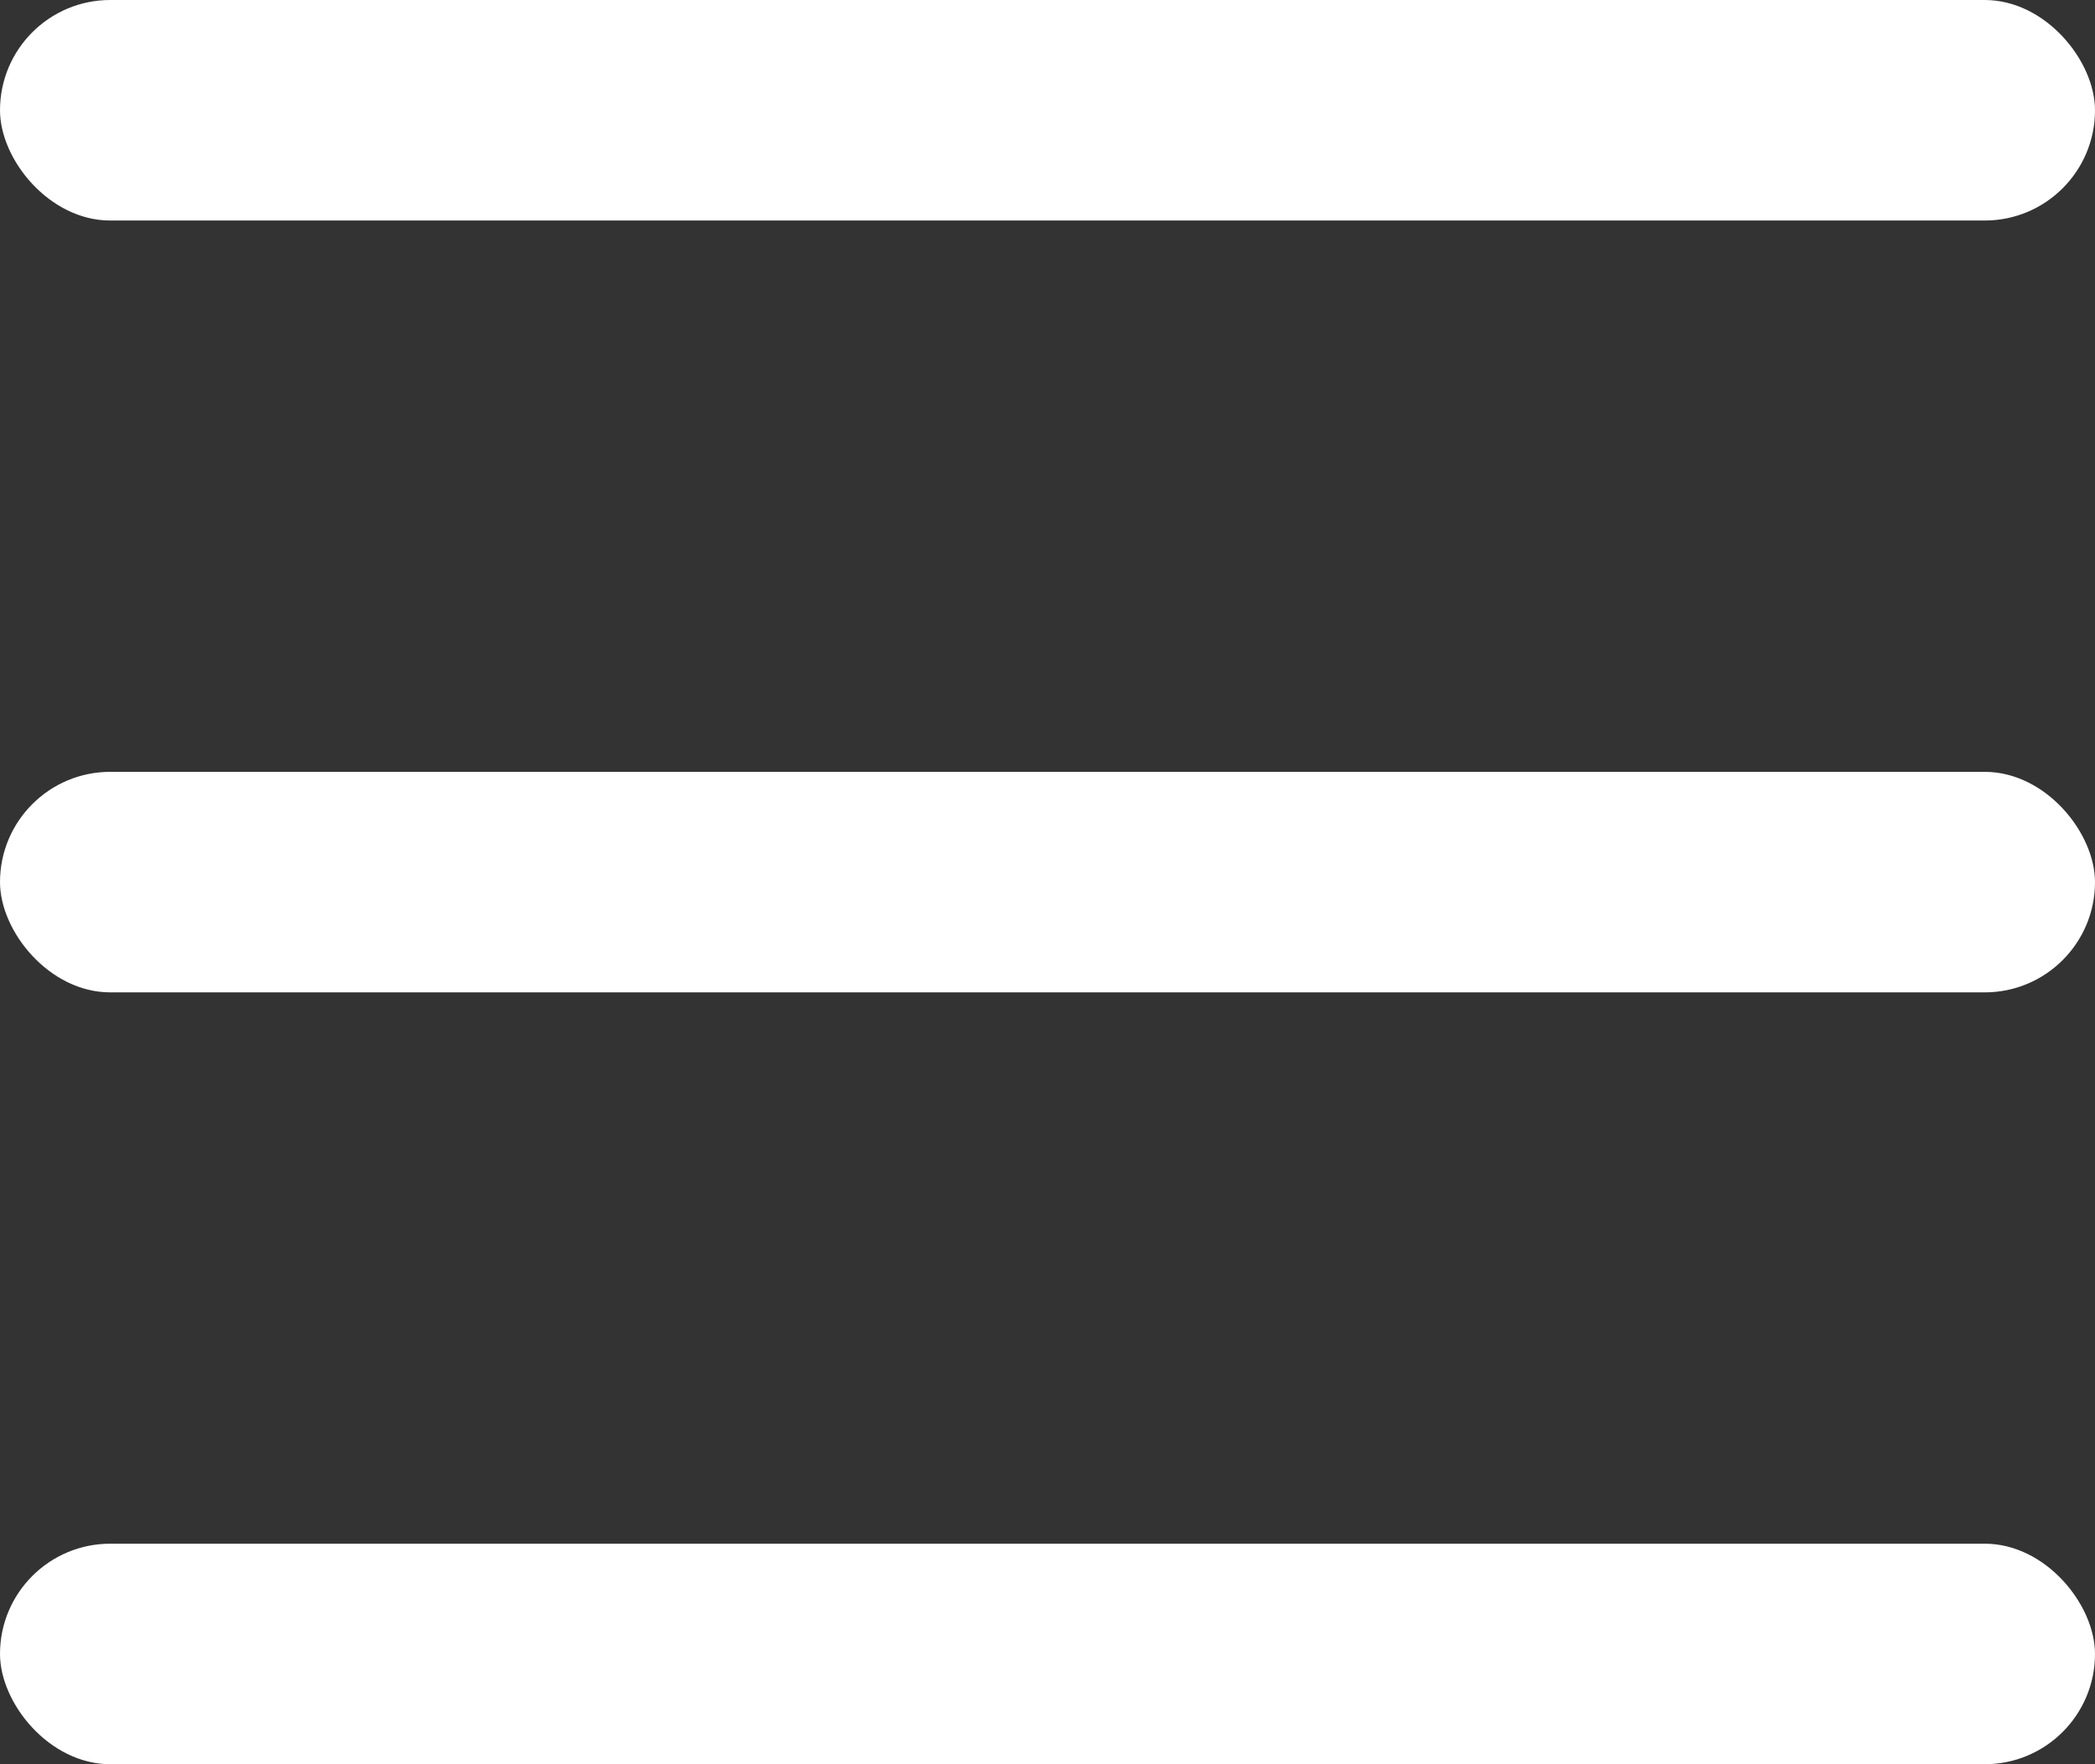 <svg width="57" height="48" viewBox="0 0 57 48" fill="none" xmlns="http://www.w3.org/2000/svg">
<rect x="0" y="0" width="57" height="48" fill="#333333" stroke="none"/>
<rect width="57" height="6" rx="3" fill="#ffffff"/>
<rect y="42" width="57" height="6" rx="3" fill="#ffffff"/>
<rect y="21" width="57" height="6" rx="3" fill="#ffffff"/>
</svg>
